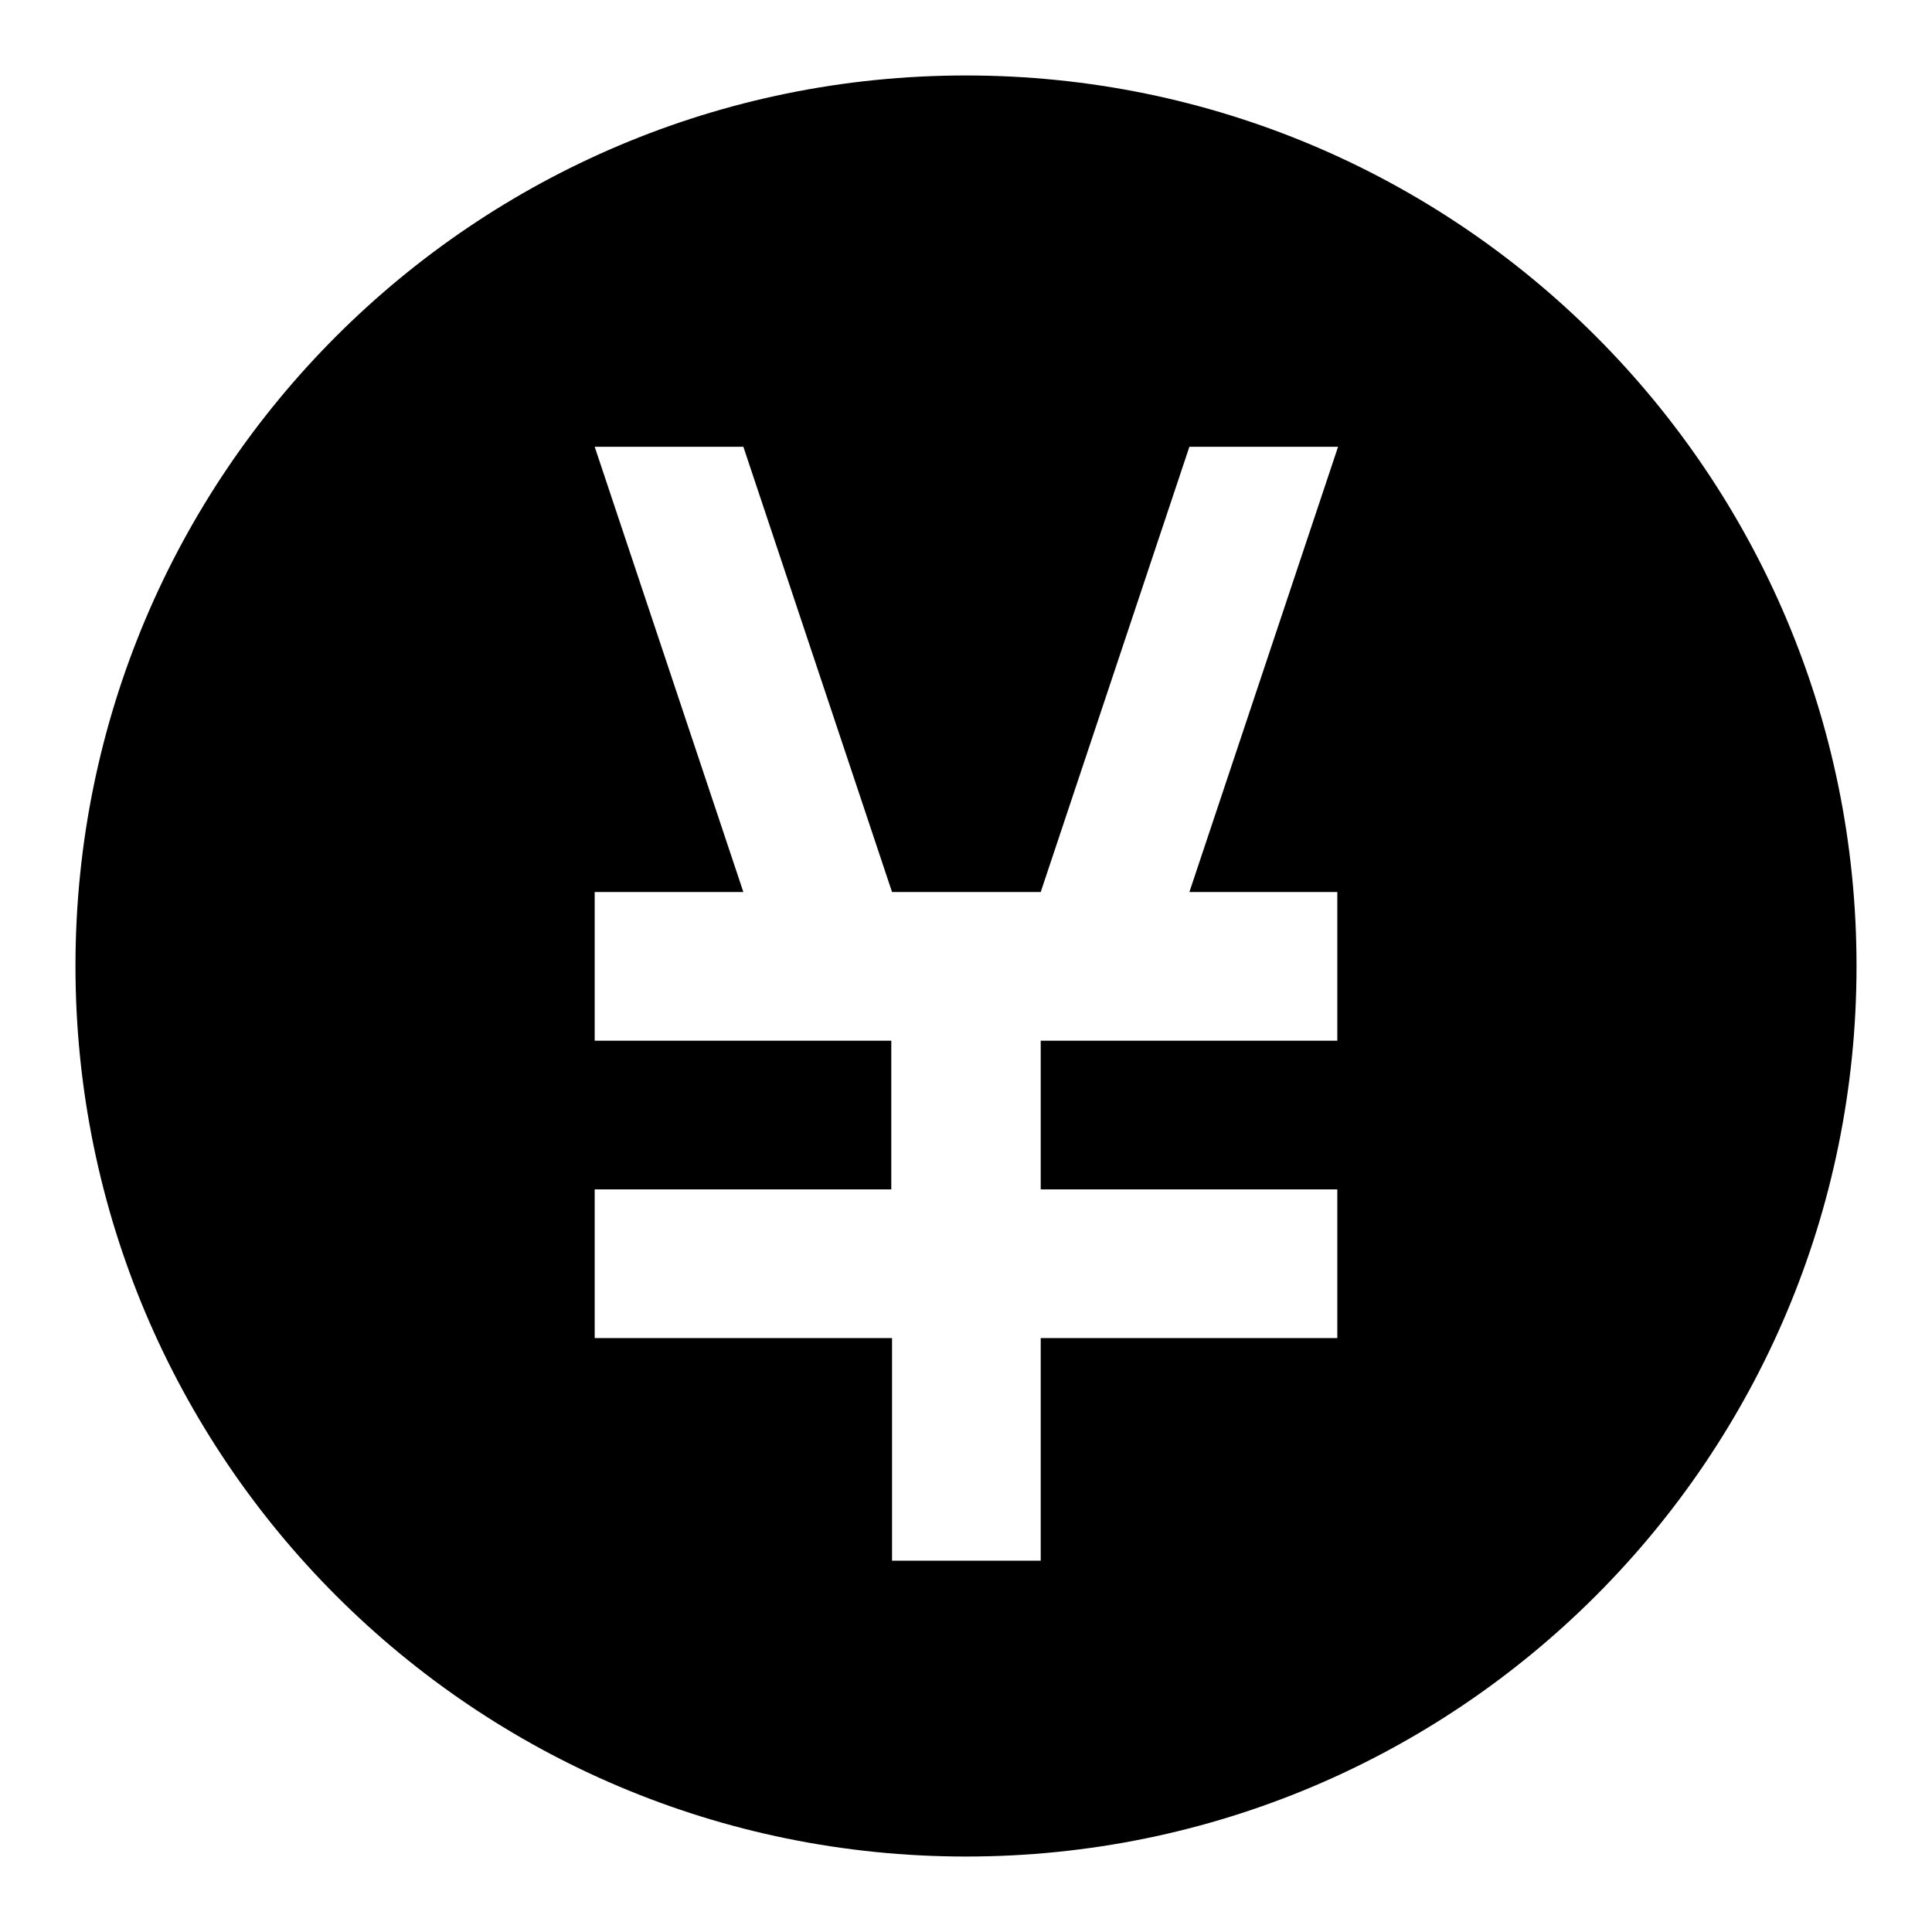 <?xml version="1.0" encoding="utf-8"?>
<!-- Svg Vector Icons : http://www.onlinewebfonts.com/icon -->
<!DOCTYPE svg PUBLIC "-//W3C//DTD SVG 1.1//EN" "http://www.w3.org/Graphics/SVG/1.1/DTD/svg11.dtd">
<svg version="1.1" xmlns="http://www.w3.org/2000/svg" xmlns:xlink="http://www.w3.org/1999/xlink" x="0px" y="0px" viewBox="0 0 256 256" enable-background="new 0 0 256 256" xml:space="preserve">
<g><g><path fill="#000000" d="M128,10C62.8,10,10,62.8,10,128c0,65.2,52.8,118,118,118c65.2,0,118-52.8,118-118C246,62.8,193.2,10,128,10z M177.2,118.2v19.7h-39.3v19.7h39.3v19.7h-39.3v29.5h-19.7v-29.5H78.8v-19.7h39.3v-19.7H78.8v-19.7h19.7l-19.7-59h19.7l19.7,59h19.7l19.7-59h19.7l-19.7,59L177.2,118.2L177.2,118.2z"/></g></g>
</svg>